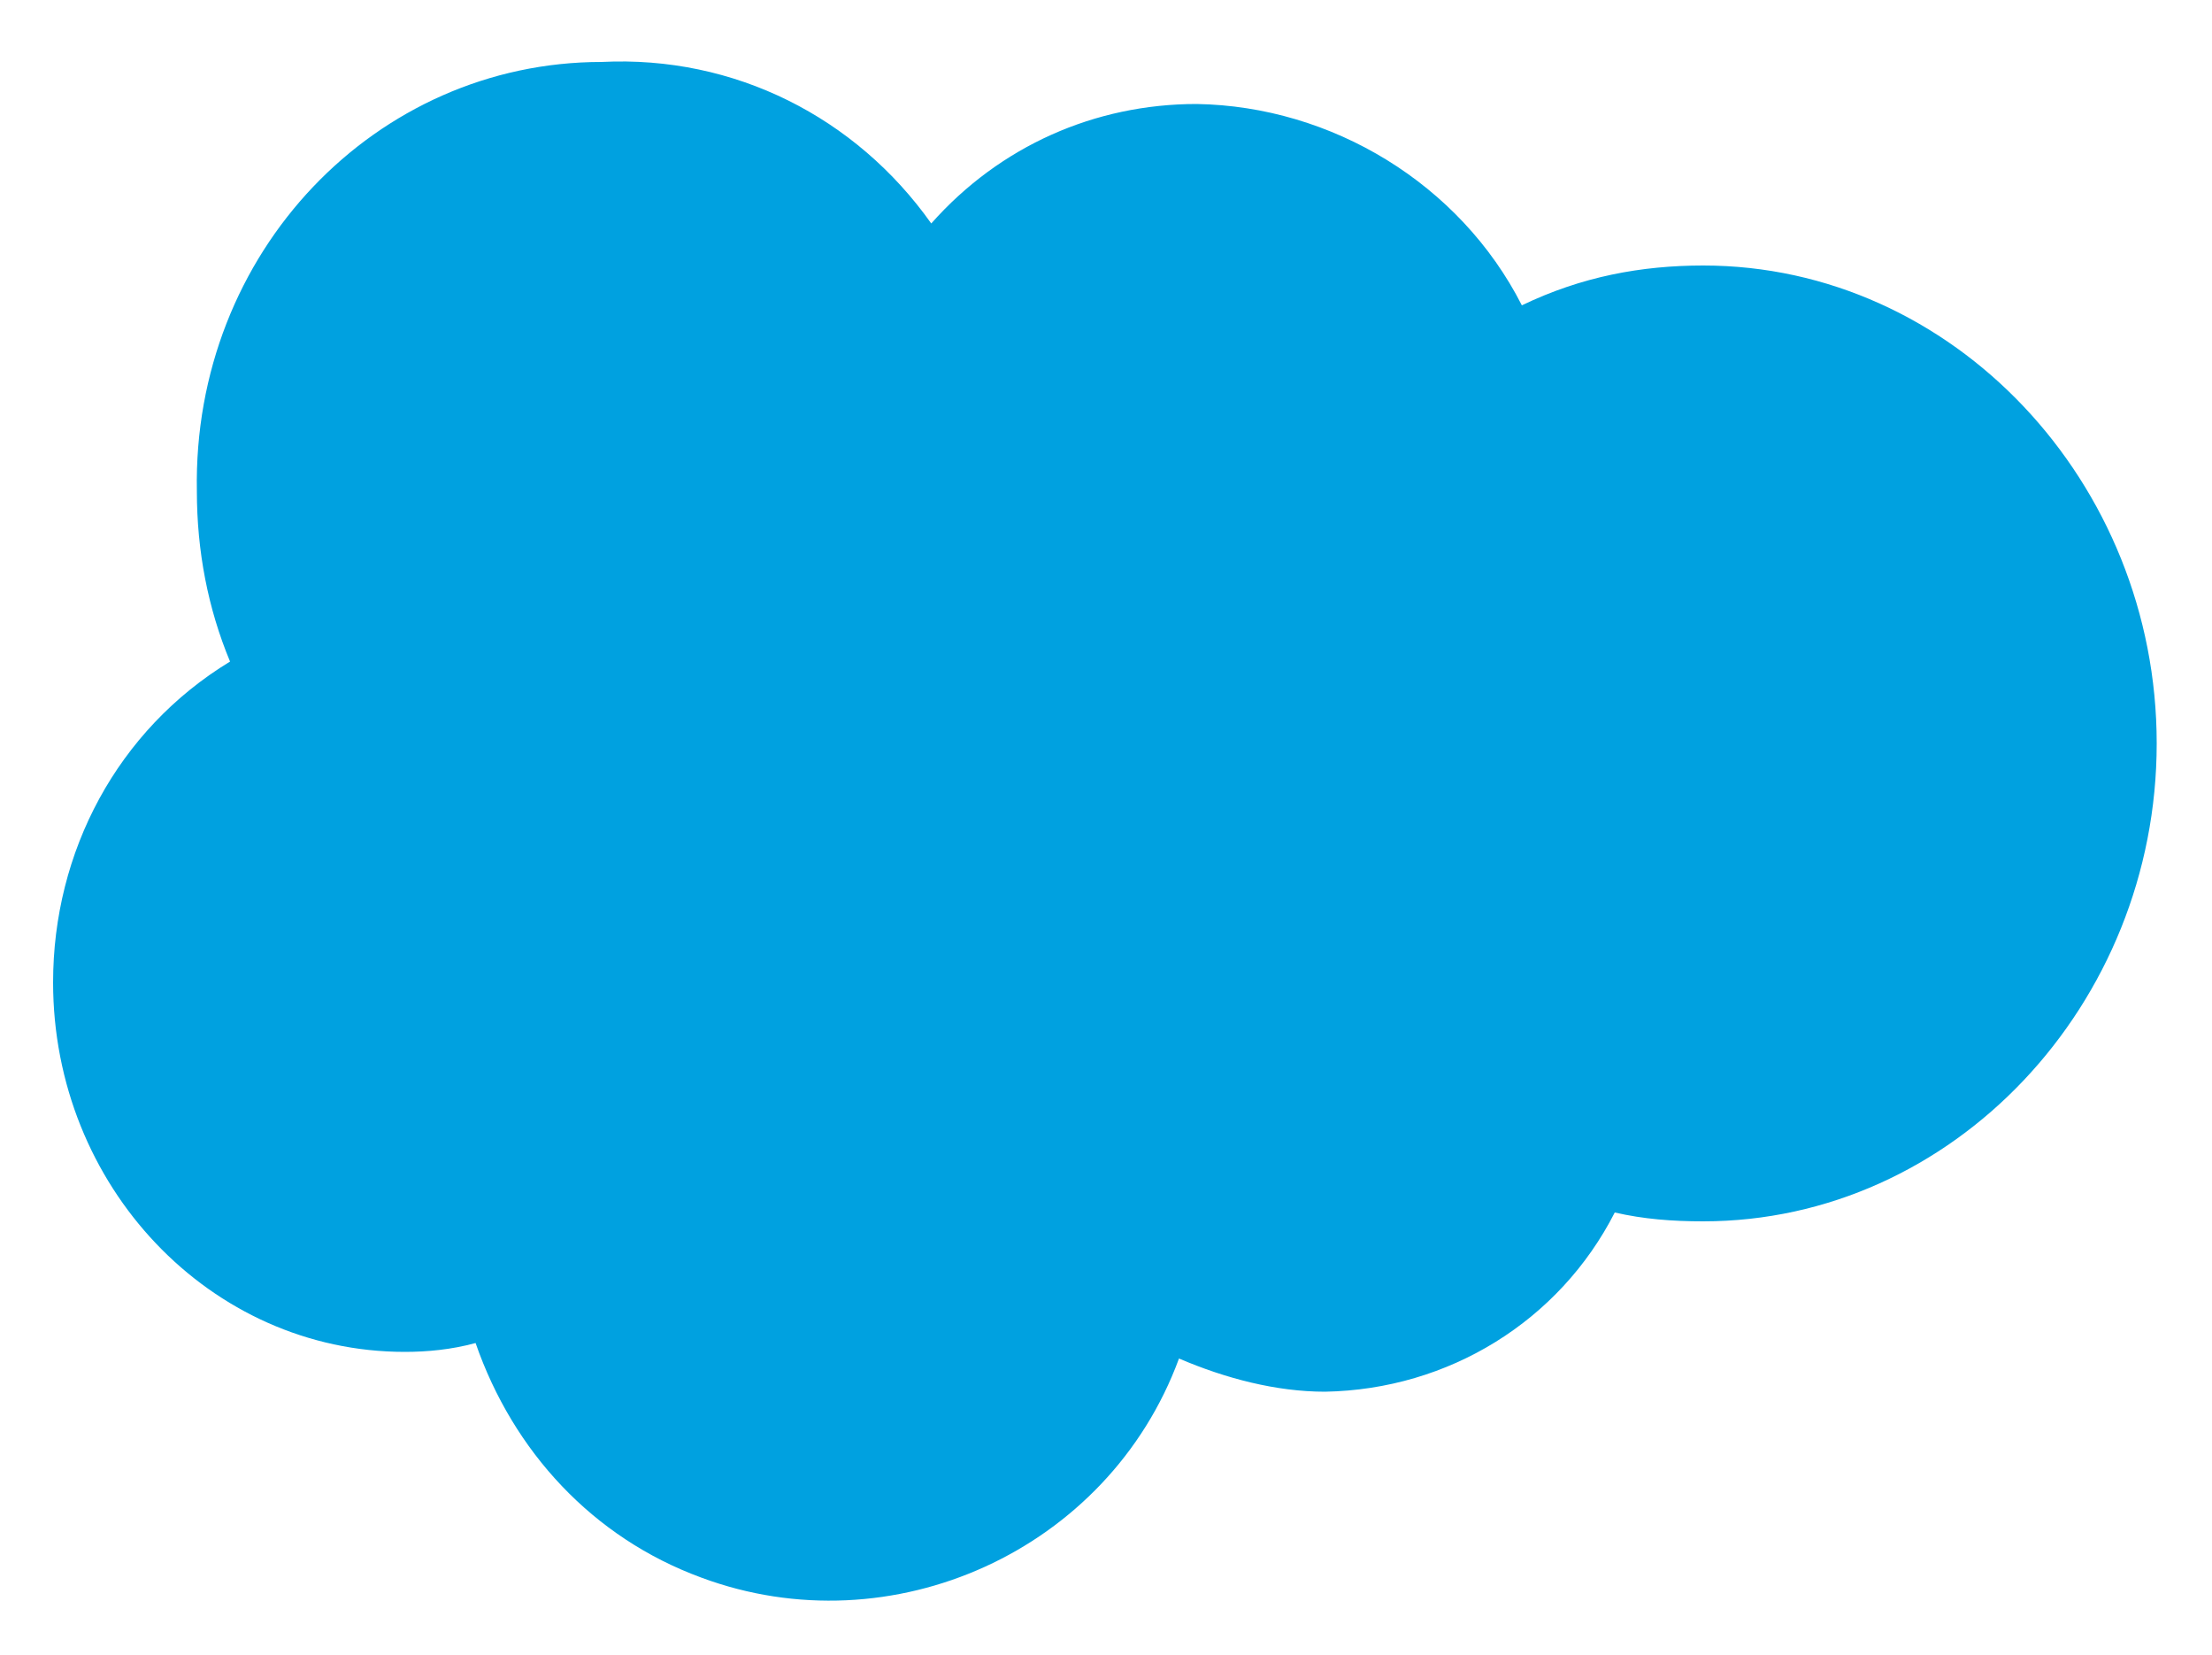<?xml version="1.0" encoding="utf-8"?>
<!-- Generator: Adobe Illustrator 24.1.3, SVG Export Plug-In . SVG Version: 6.00 Build 0)  -->
<svg version="1.1" id="Layer_1" xmlns="http://www.w3.org/2000/svg" xmlns:xlink="http://www.w3.org/1999/xlink" x="0px" y="0px"
	 viewBox="0 0 100 74.8" style="enable-background:new 0 0 100 74.8;" xml:space="preserve">
<style type="text/css">
	.st0{fill:#00A1E0;}
</style>
<path class="st0" d="M42.1,10.1c3.1-3.5,7.4-5.4,12-5.4c6.1,0.1,11.9,3.6,14.7,9.1c2.7-1.3,5.4-1.8,8.2-1.8
	c11.3,0,20.5,9.8,20.5,21.6S88.3,55.2,77,55.2c-1.4,0-2.7-0.1-4-0.4c-2.5,4.9-7.5,8-13.1,8.1c-2.2,0-4.5-0.6-6.6-1.5
	c-3.2,8.7-13,13.1-21.6,9.9c-4.9-1.8-8.5-5.7-10.2-10.6c-1.1,0.3-2.2,0.4-3.2,0.4c-8.8,0-15.9-7.5-15.9-16.7c0-5.9,2.9-11.4,8-14.5
	c-1-2.4-1.5-5-1.5-7.7C8.7,11.4,17,2.8,27.2,2.8C33.2,2.5,38.7,5.3,42.1,10.1"/>
</svg>
